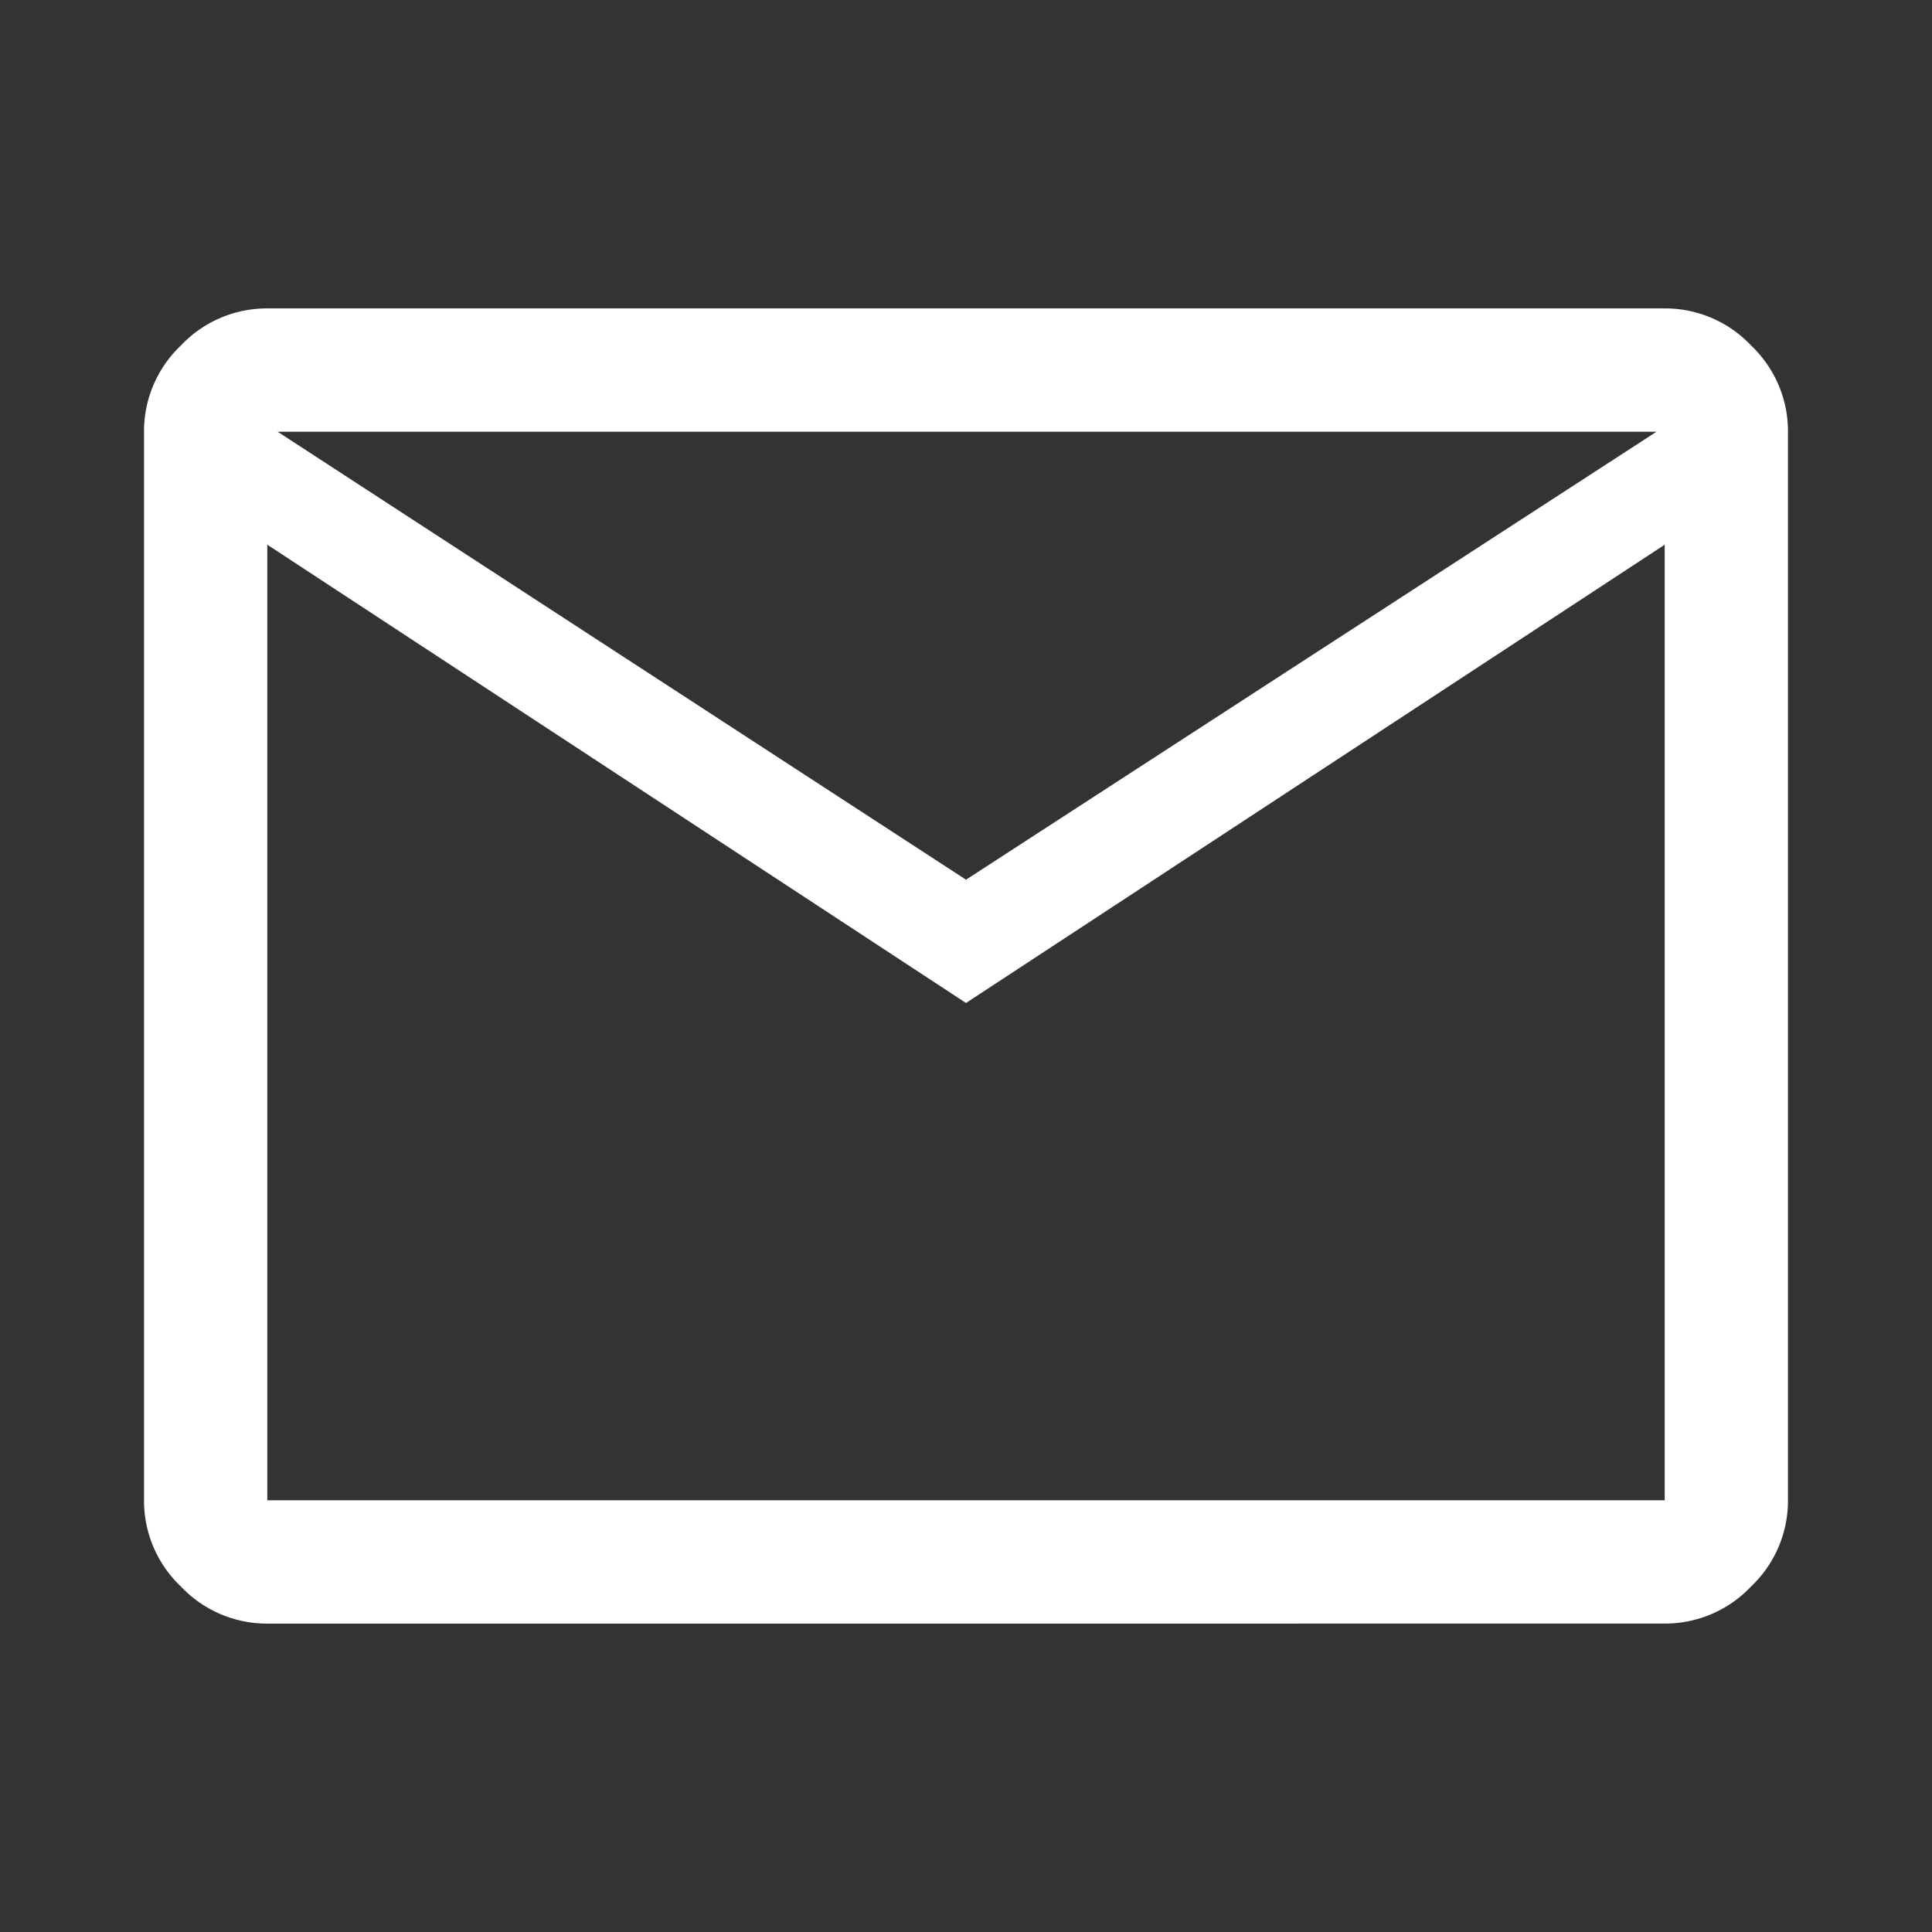 <svg xmlns="http://www.w3.org/2000/svg" width="48" height="48" viewBox="0 0 48 48">
  <rect x="0" y="0" width="48" height="48" fill="#333333" stroke="none"/>
  <g id="icon-mail" transform="translate(-232 -777)">
    <rect id="Rectangle_2809" data-name="Rectangle 2809" width="48" height="48" transform="translate(232 777)" fill="rgba(255,255,255,0)"/>
    <path id="mail_FILL0_wght400_GRAD0_opsz48" d="M83.063-767.324a2.938,2.938,0,0,1-2.144-.919A2.939,2.939,0,0,1,80-770.388v-26.549a2.939,2.939,0,0,1,.919-2.144A2.939,2.939,0,0,1,83.063-800h34.718a2.939,2.939,0,0,1,2.144.919,2.939,2.939,0,0,1,.919,2.144v26.549a2.939,2.939,0,0,1-.919,2.144,2.938,2.938,0,0,1-2.144.919Zm17.359-15.419L83.063-794.129v23.741h34.718v-23.741Zm0-3.063,17.155-11.13H83.319Zm-17.359-8.322v0Z" transform="translate(155.578 1584.662)" fill="#fff"/>
  </g>
</svg>
